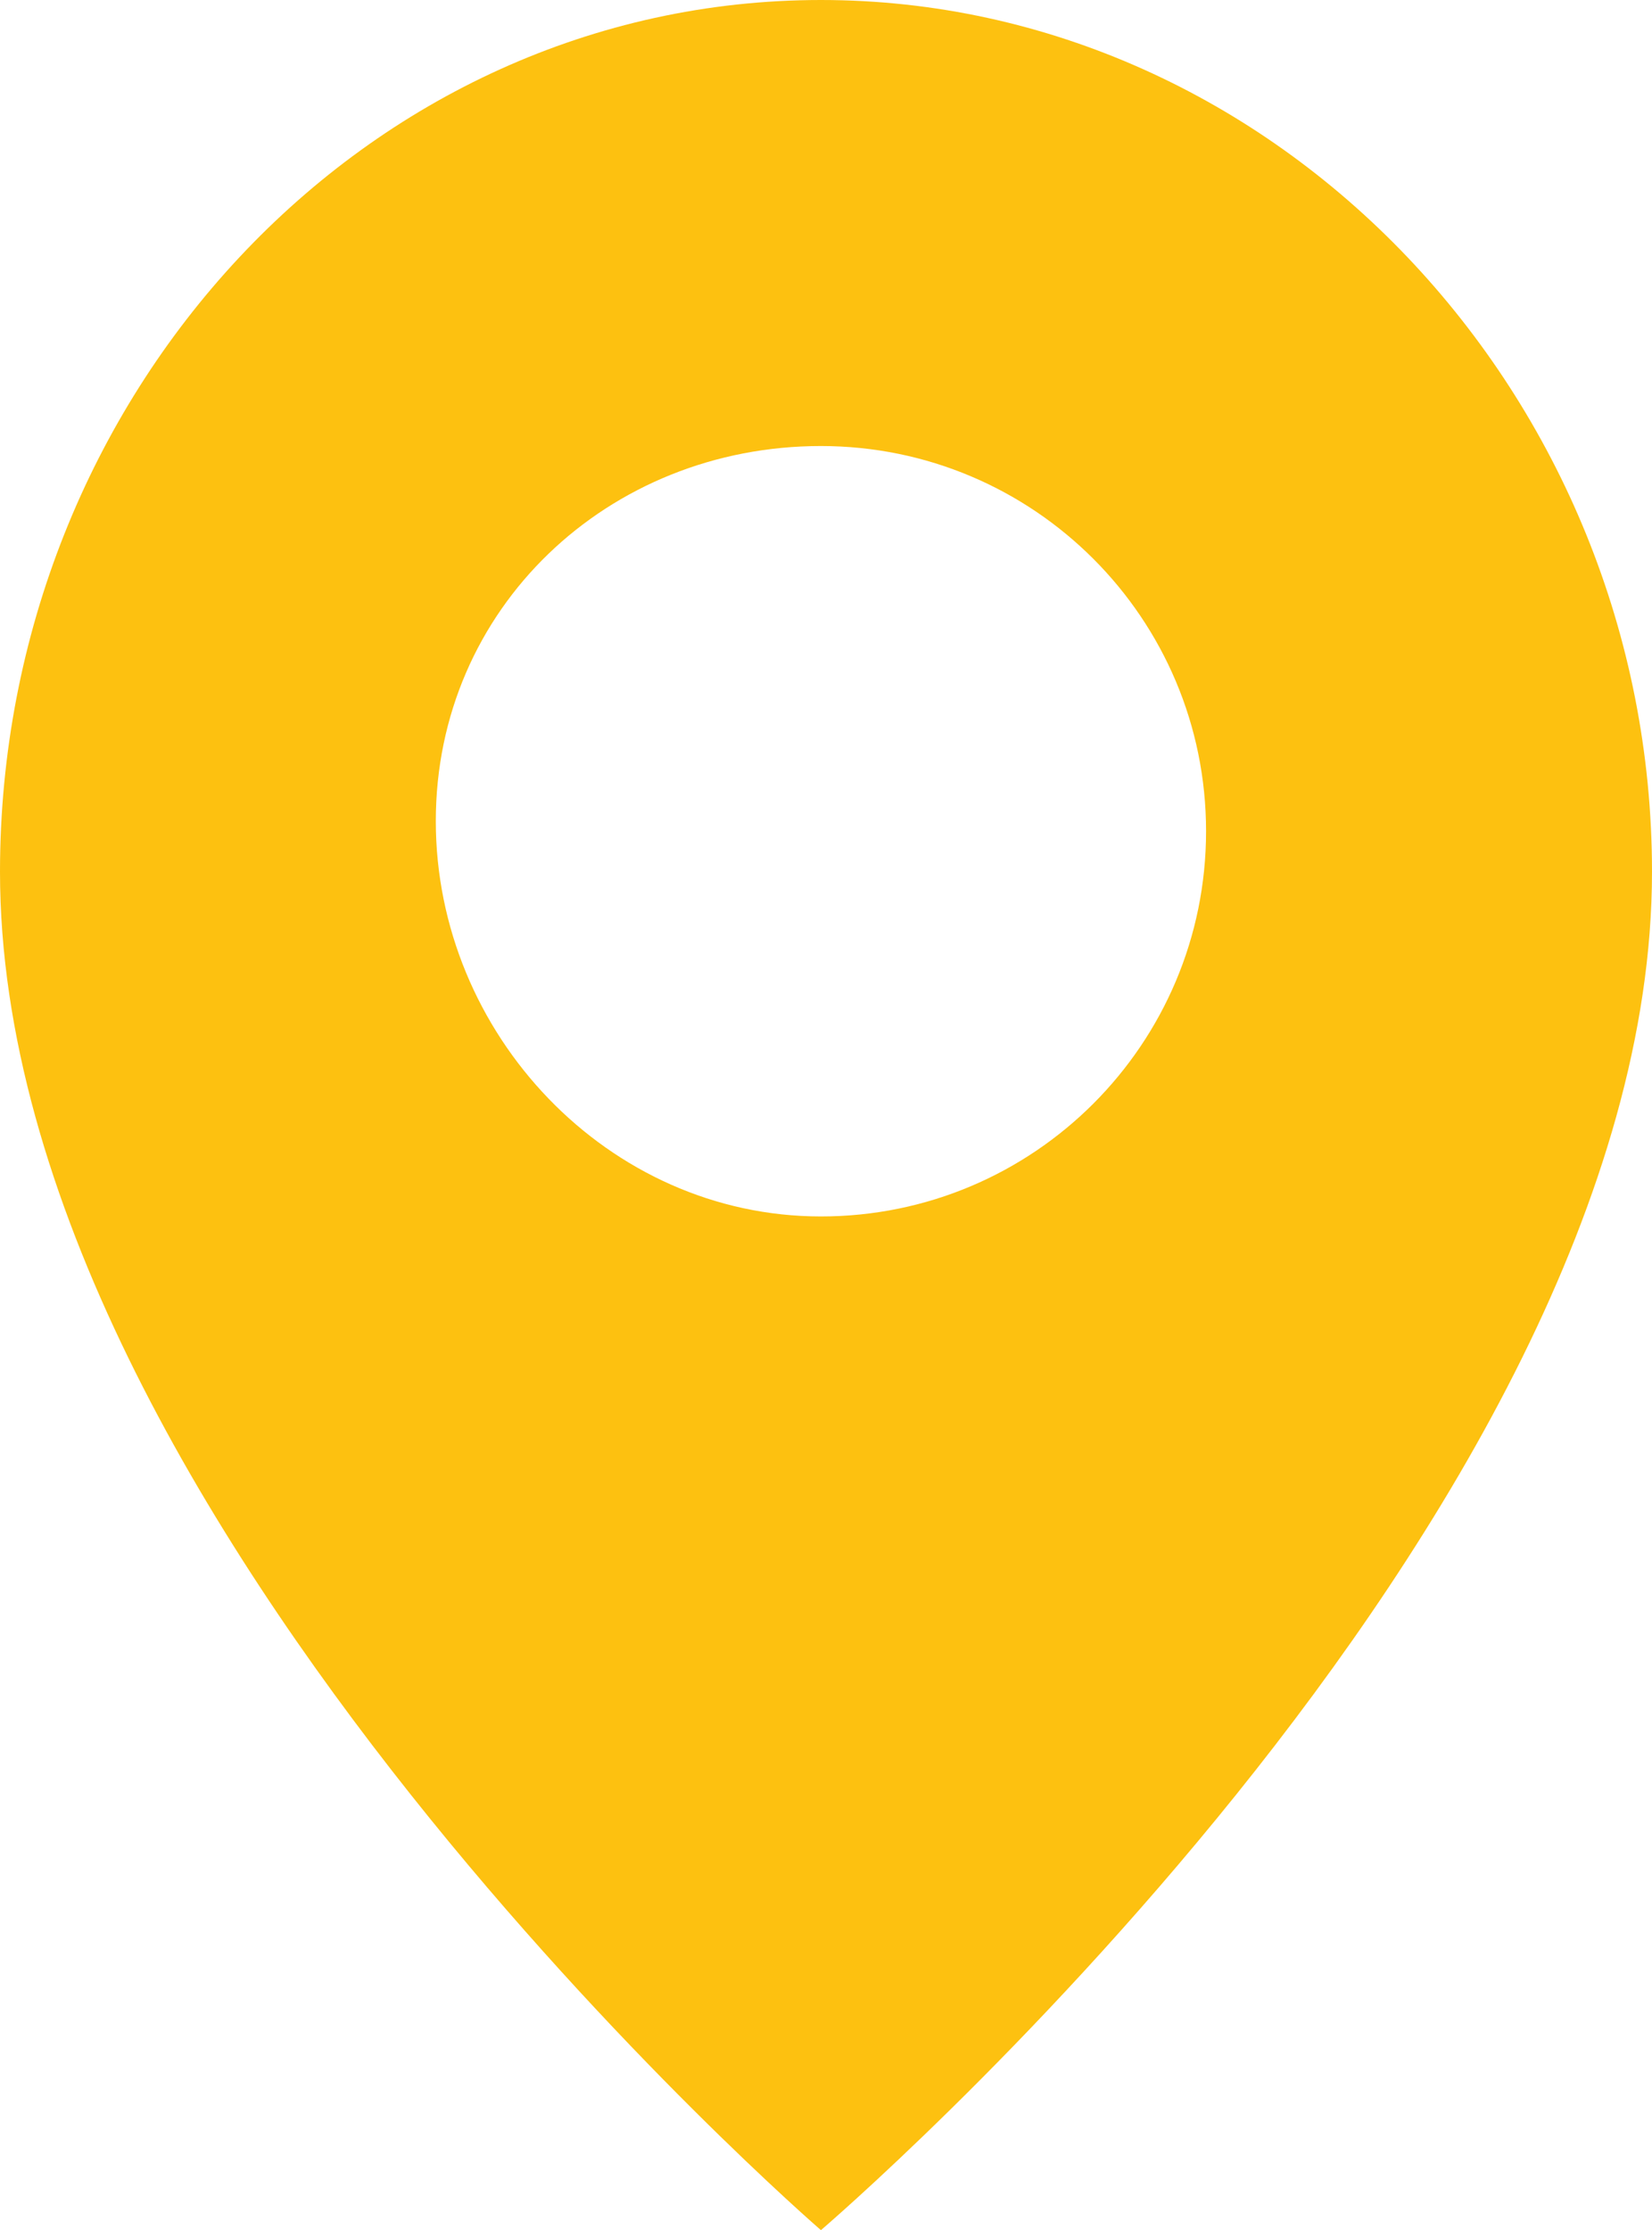 <?xml version="1.0" encoding="utf-8"?>
<svg version="1.1" xmlns="http://www.w3.org/2000/svg" x="0px" y="0px"
	 viewBox="0 0 16.3 22" style="enable-background:new 0 0 16.3 22;" xml:space="preserve">
<g>
	<path fill="#fdc110" d="M16.3,8.6C16.3,15,8.1,22,8.1,22S0,15,0,8.6C0,3.9,3.6,0,8.1,0S16.3,3.9,16.3,8.6z M8.1,12c2.1,0,3.8-1.7,3.8-3.8
		s-1.7-3.8-3.8-3.8S4.3,6,4.3,8.1S6,12,8.1,12z"/>
</g>
</svg>

